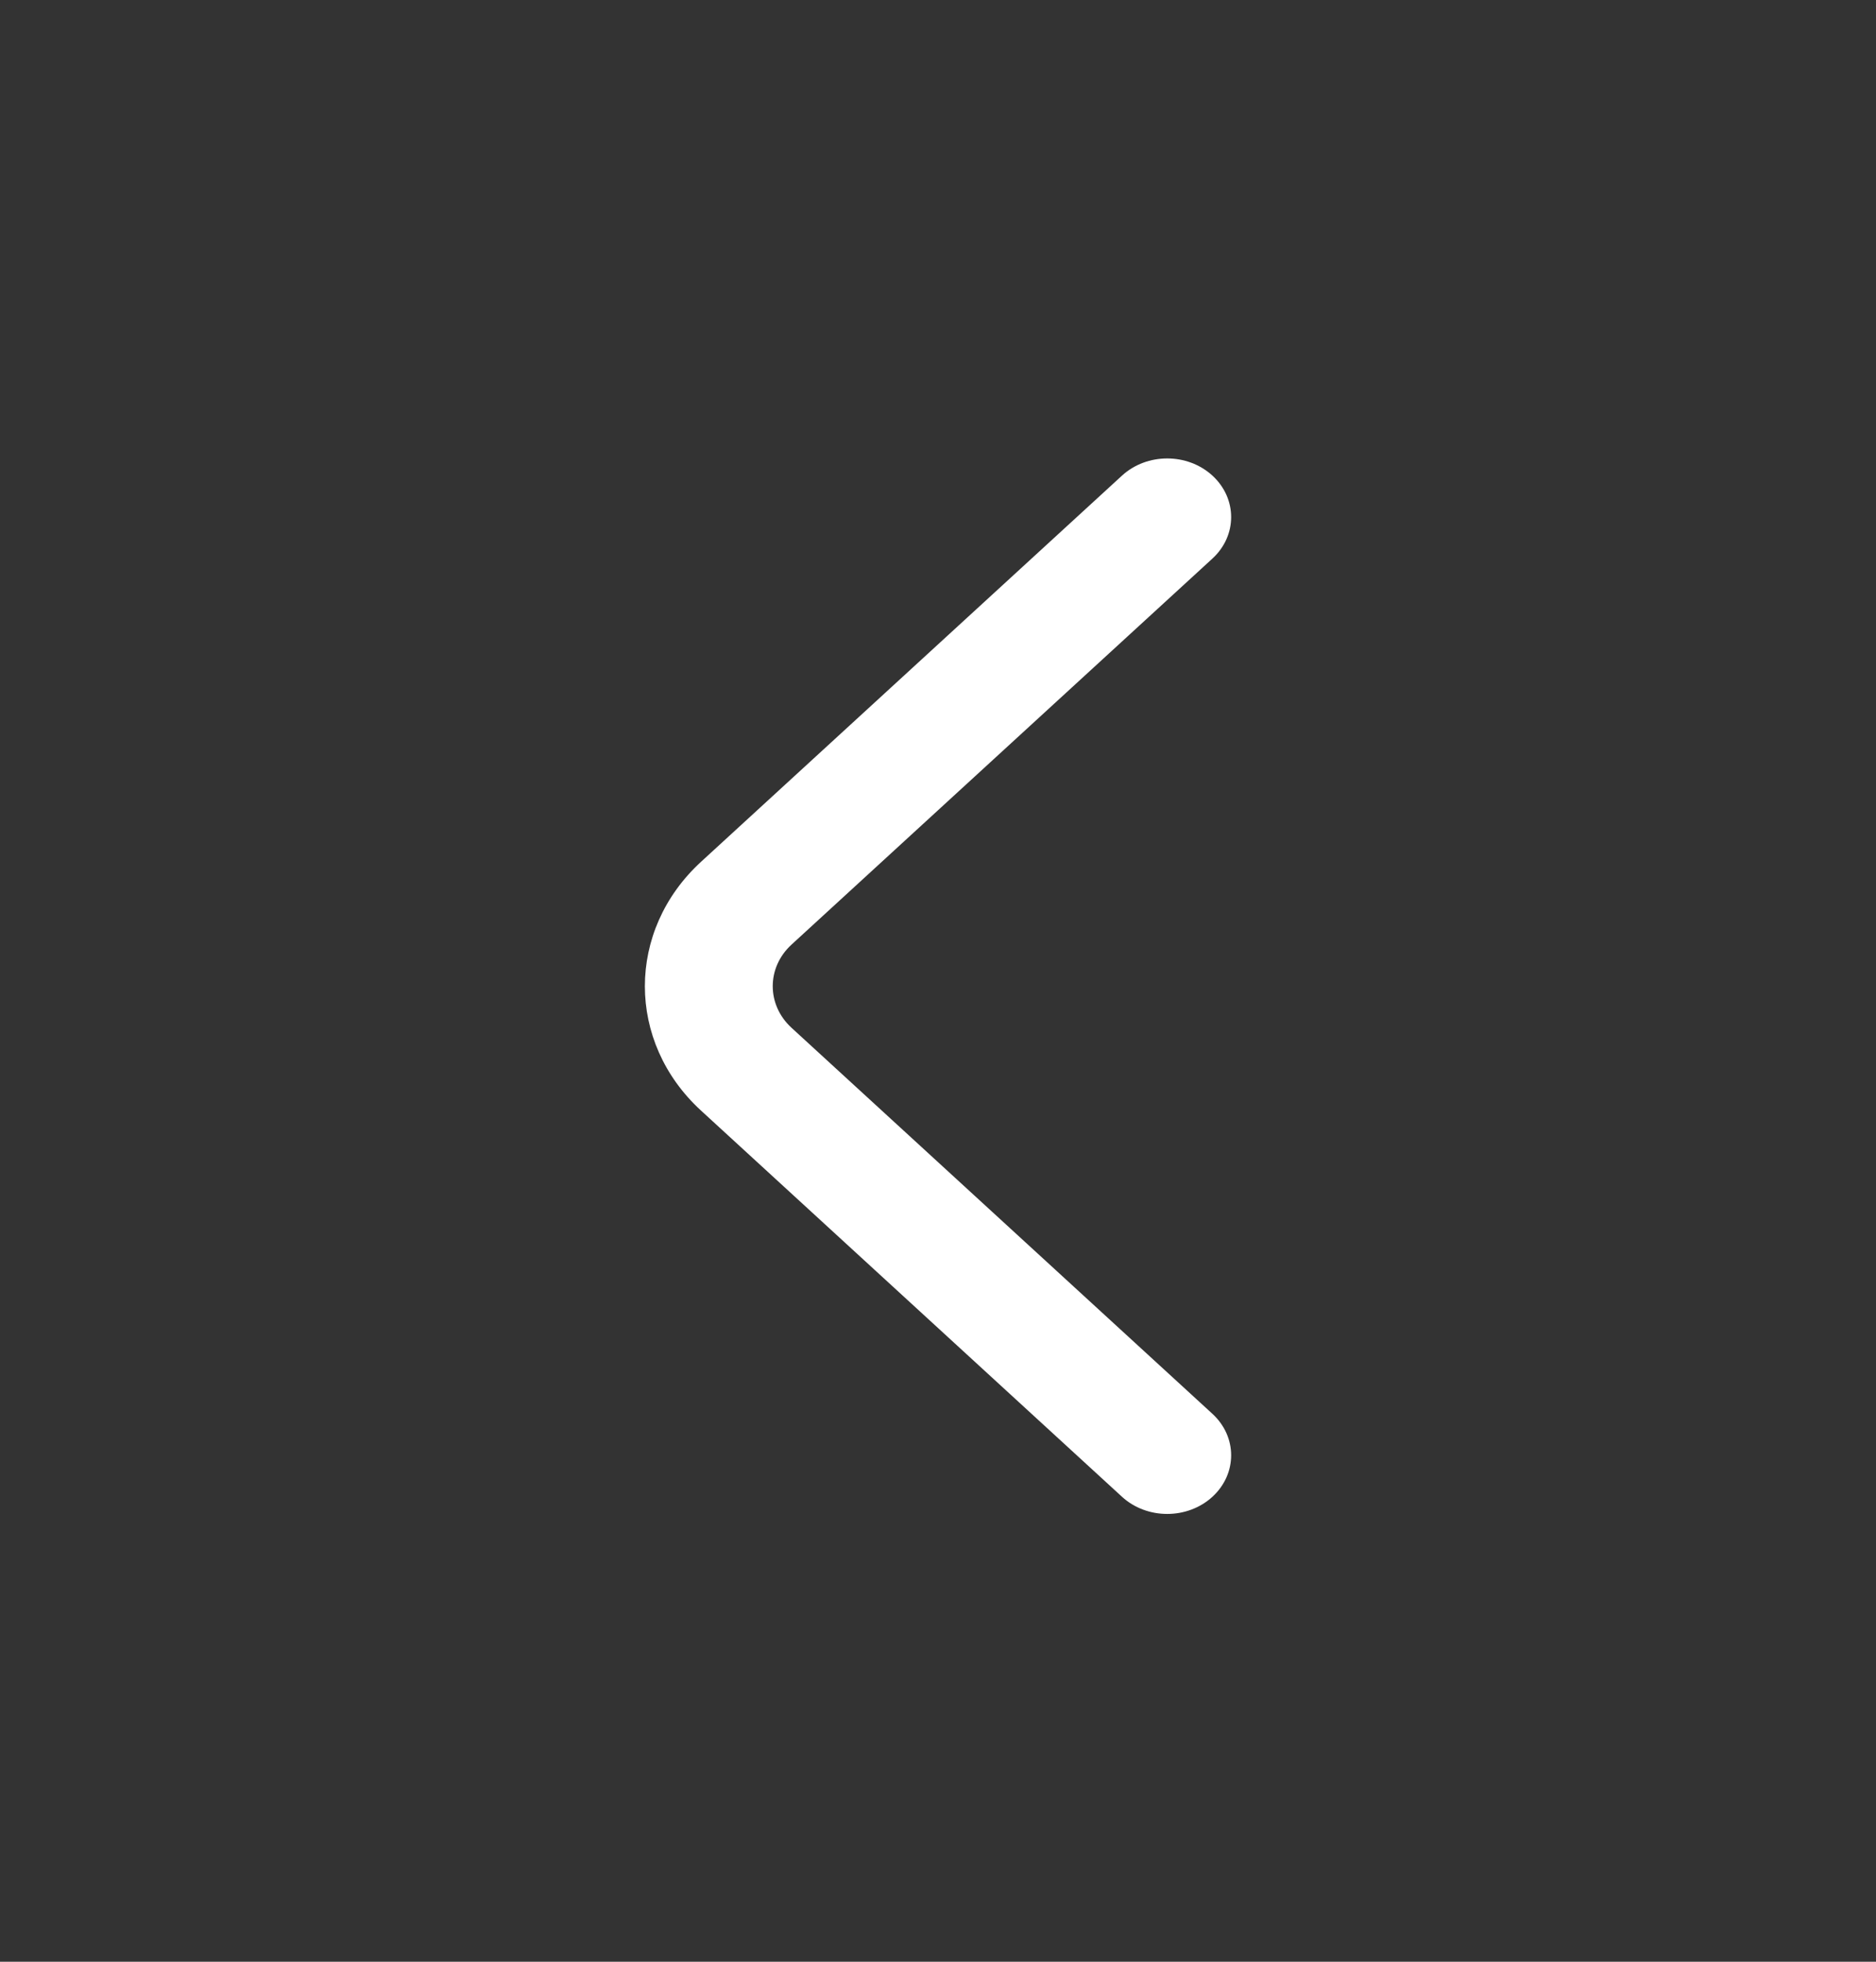<svg xmlns="http://www.w3.org/2000/svg" width="22" height="23" viewBox="0 0 22 23" fill="none">
    <rect x="0" y="0" width="22" height="23" fill="#333333" stroke="none"/>
    <path fill-rule="evenodd" clip-rule="evenodd" d="M14.218 5.576C14.511 5.845 14.511 6.28 14.218 6.549L9.281 11.076C8.989 11.345 8.989 11.78 9.281 12.049L14.218 16.576C14.511 16.845 14.511 17.28 14.218 17.549C13.925 17.817 13.451 17.817 13.158 17.549L8.221 13.021C7.343 12.216 7.343 10.91 8.221 10.104L13.158 5.576C13.451 5.308 13.925 5.308 14.218 5.576Z" fill="white"/>
</svg>